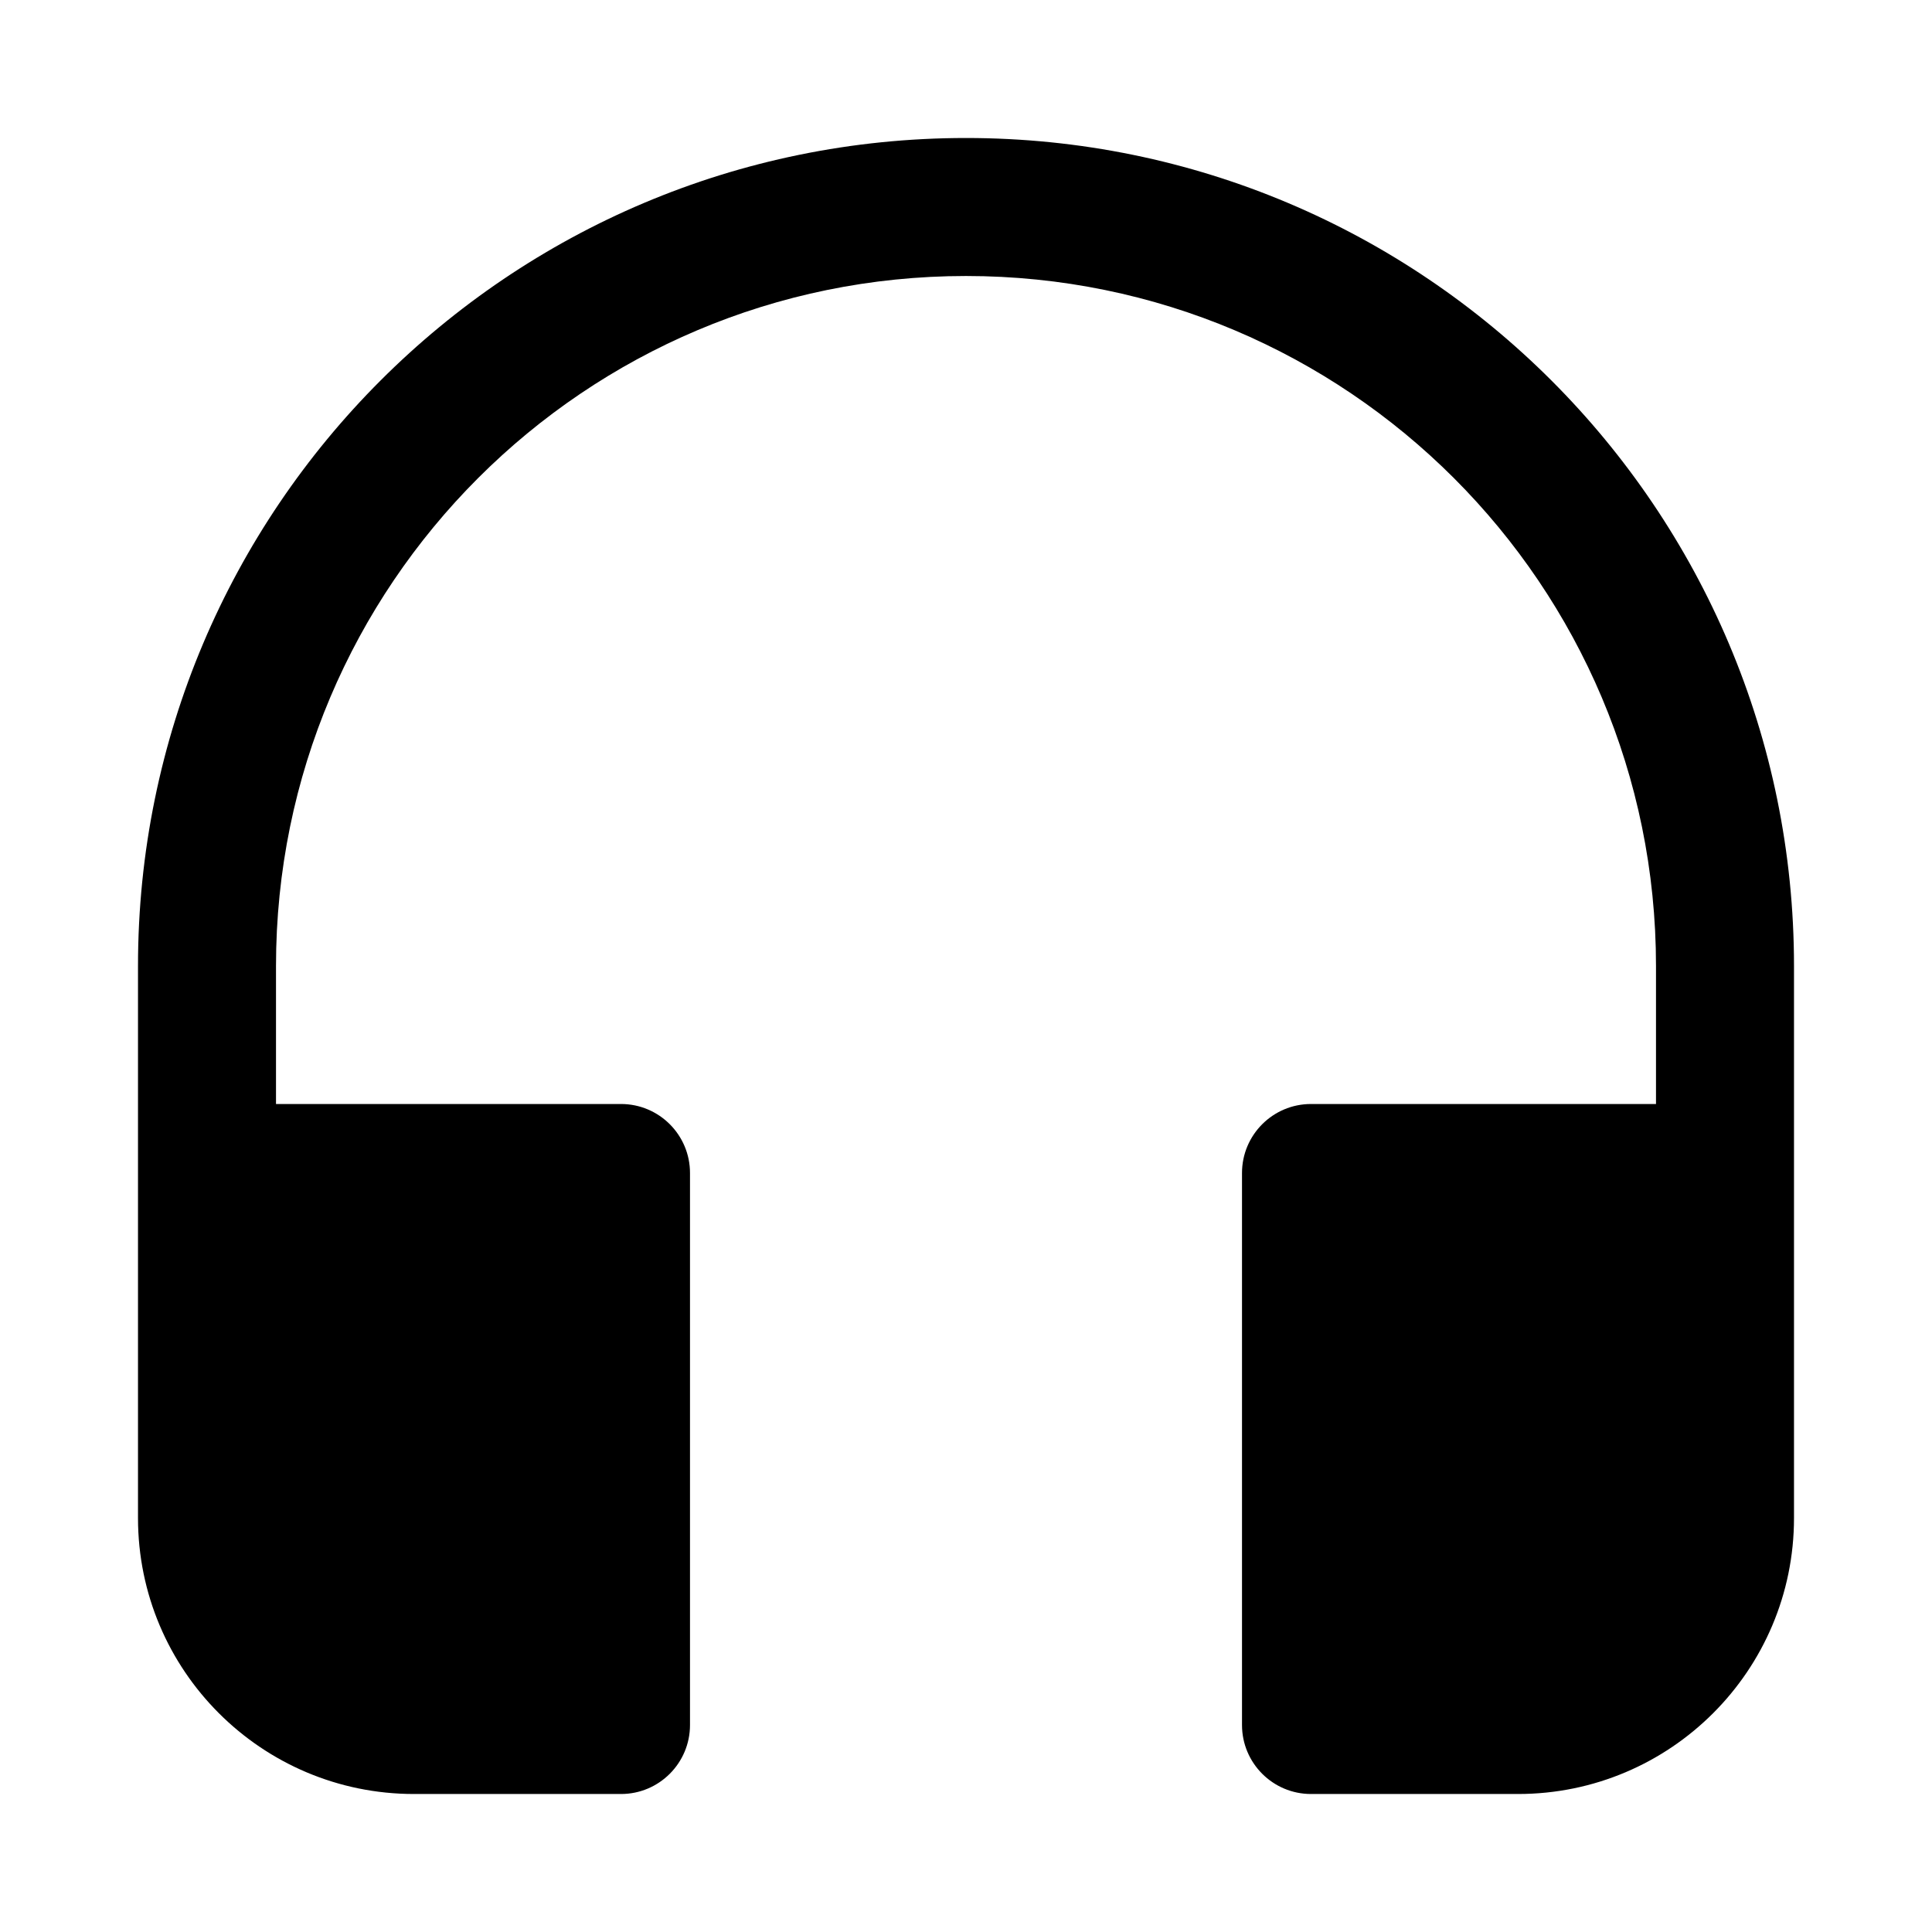 <svg xmlns="http://www.w3.org/2000/svg" viewBox="0 0 28 28" fill="none"><path d="M26 22C26 24.209 24.209 26 22 26H19C18.448 26 18 25.552 18 25V17C18 16.448 18.448 16 19 16H24V14C24 8.477 19.523 4 14 4C8.477 4 4 8.477 4 14V16H9C9.552 16 10 16.448 10 17V25C10 25.552 9.552 26 9 26H6C3.791 26 2 24.209 2 22V14C2 7.373 7.373 2 14 2C20.627 2 26 7.373 26 14V22Z" fill="currentColor"/></svg>